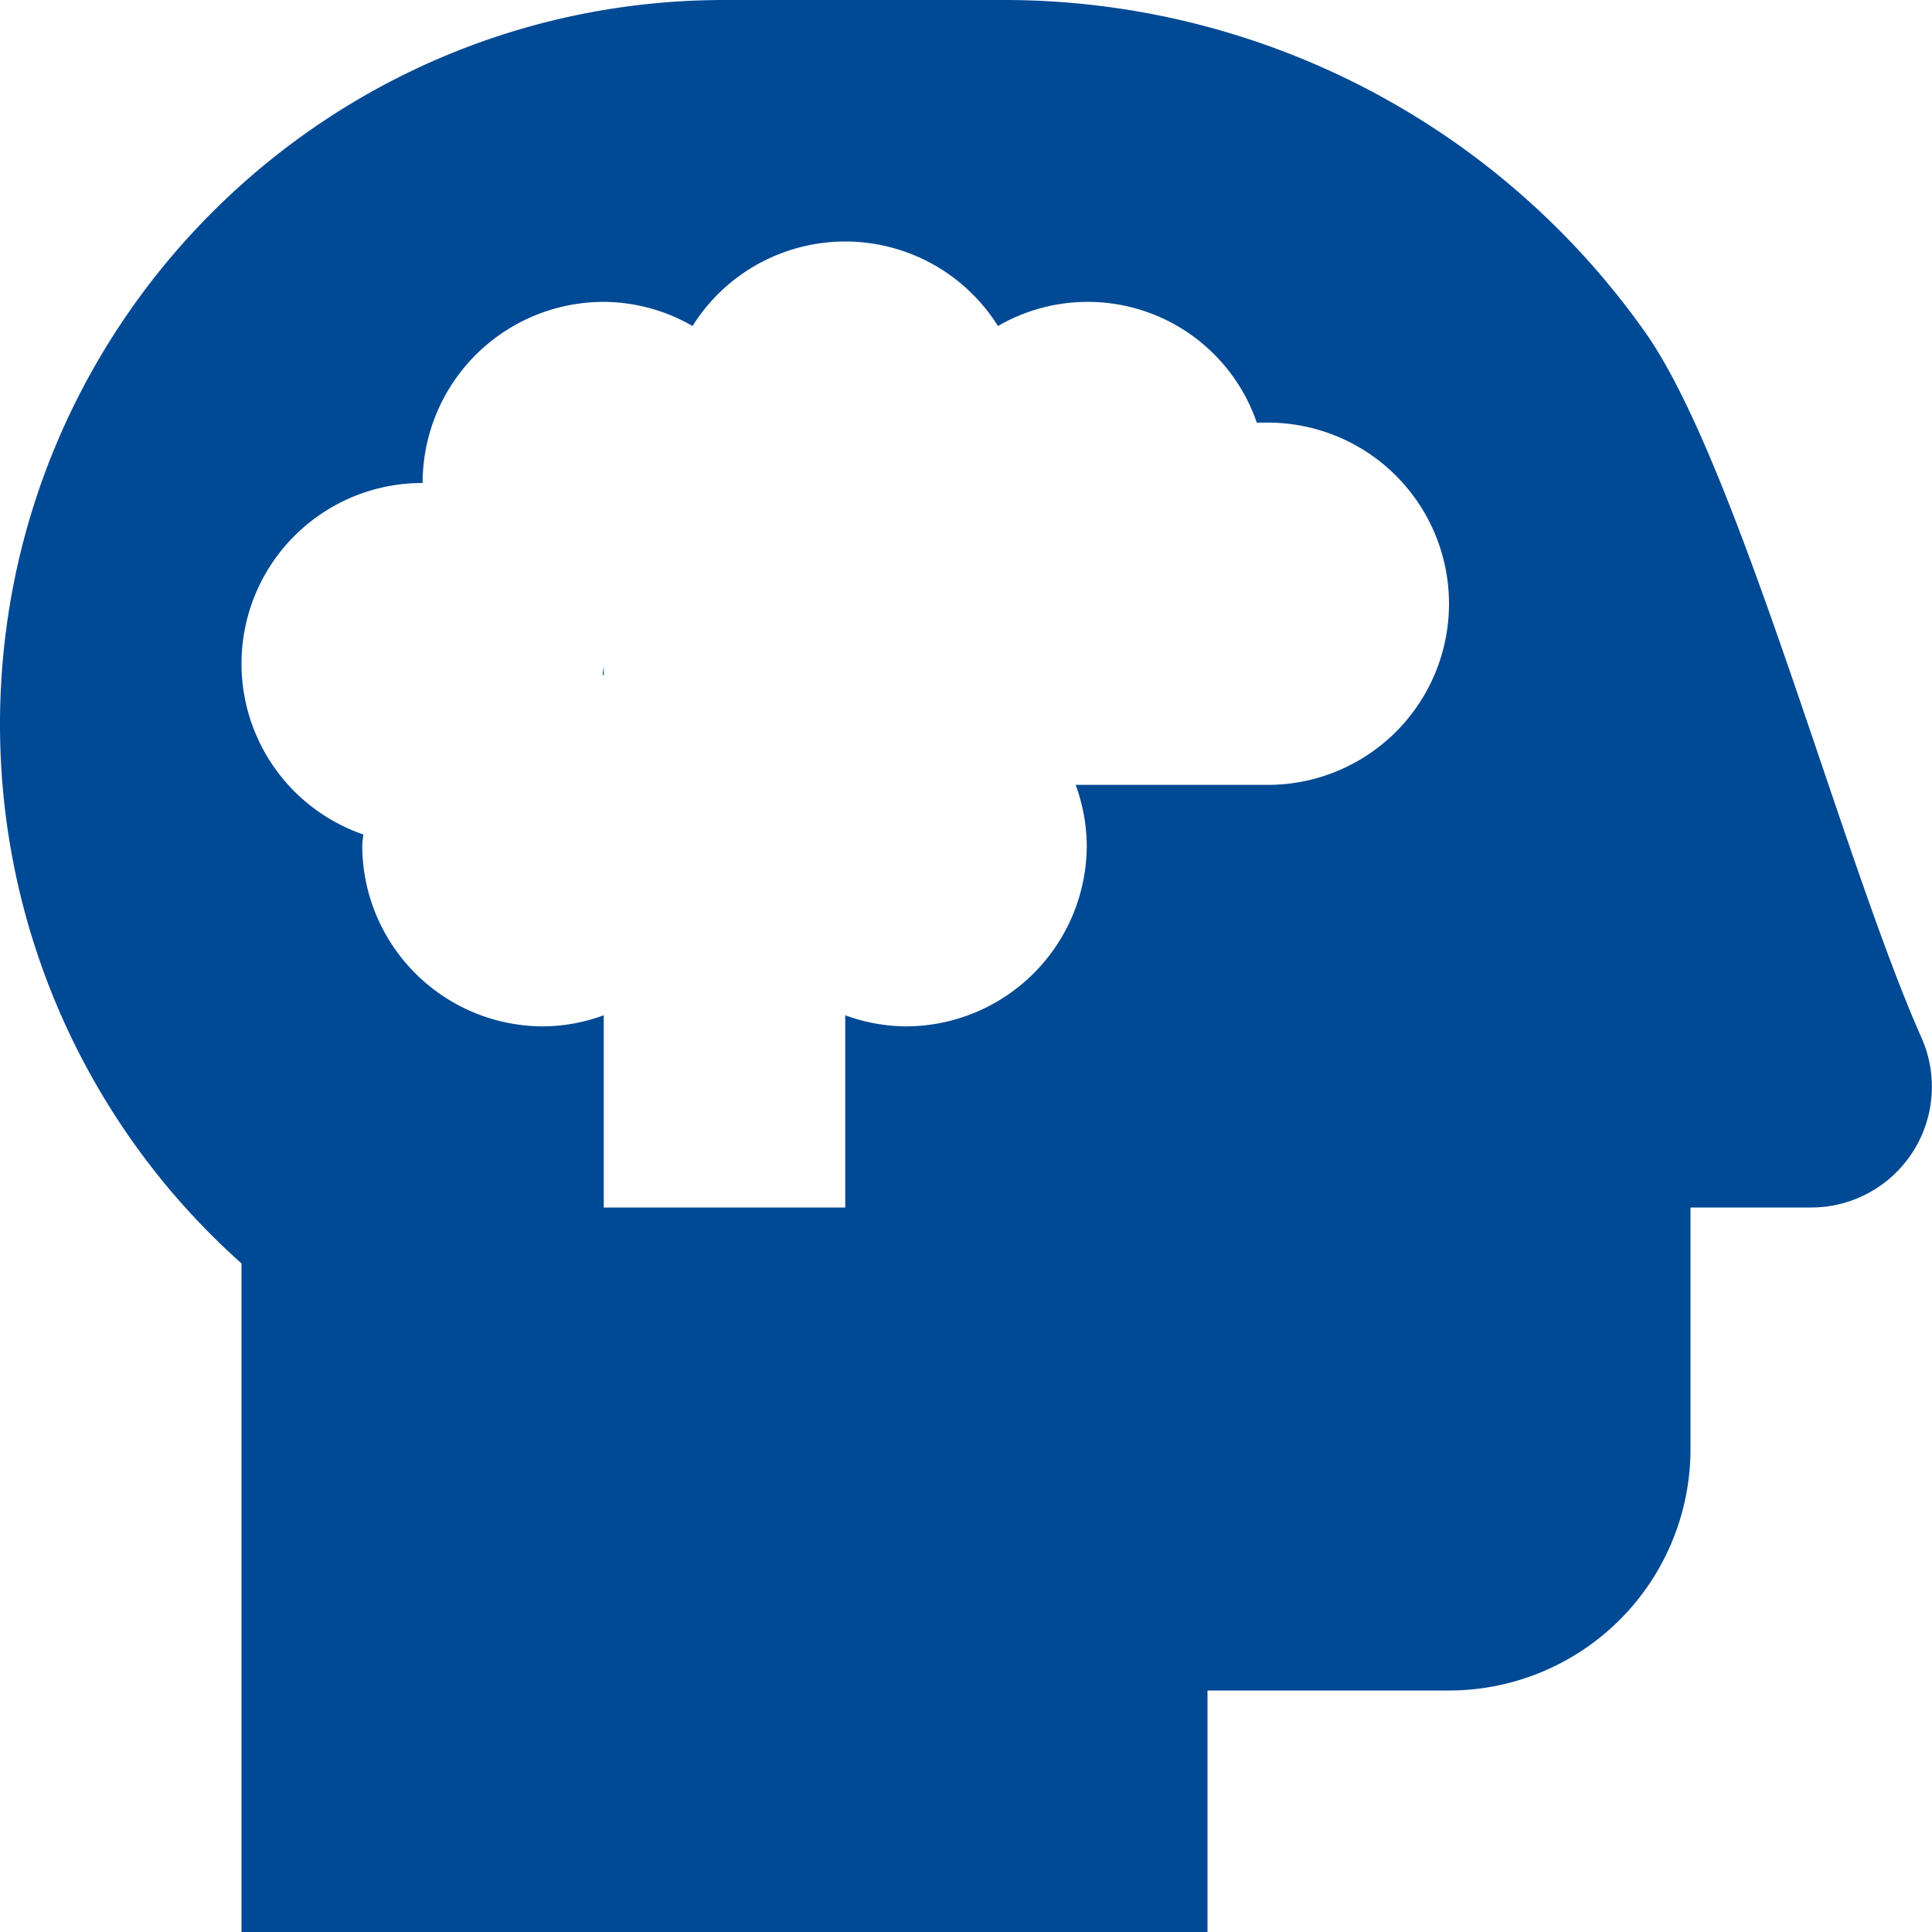 <svg width="50" height="50" xmlns="http://www.w3.org/2000/svg" viewBox="0 0 512 512"><!-- Font Awesome Pro 5.15.4 by @fontawesome - https://fontawesome.com License - https://fontawesome.com/license (Commercial License) --><path fill="#004994" d="M160 178.94V176c0 1-.23 1.89-.29 2.85a2.46 2.46 0 0 1 .29.09zM509.21 275c-20.94-47.12-48.44-151.73-73.08-186.75A207.94 207.94 0 0 0 266.09 0H192C86 0 0 86 0 192a191.28 191.28 0 0 0 64 142.82V512h256v-64h64a64 64 0 0 0 64-64v-64h32a32 32 0 0 0 29.21-45zM336 208h-50.94a47.5 47.5 0 0 1 2.94 16 48 48 0 0 1-48 48 47.5 47.5 0 0 1-16-2.94V320h-64v-50.94a47.5 47.5 0 0 1-16 2.94 48 48 0 0 1-48-48c0-1 .23-1.89.29-2.85A47.88 47.88 0 0 1 112 128a48 48 0 0 1 48-48 47.46 47.46 0 0 1 23.53 6.4 47.76 47.76 0 0 1 80.94 0 47.37 47.37 0 0 1 68.59 25.6H336a48 48 0 0 1 0 96z"/></svg>